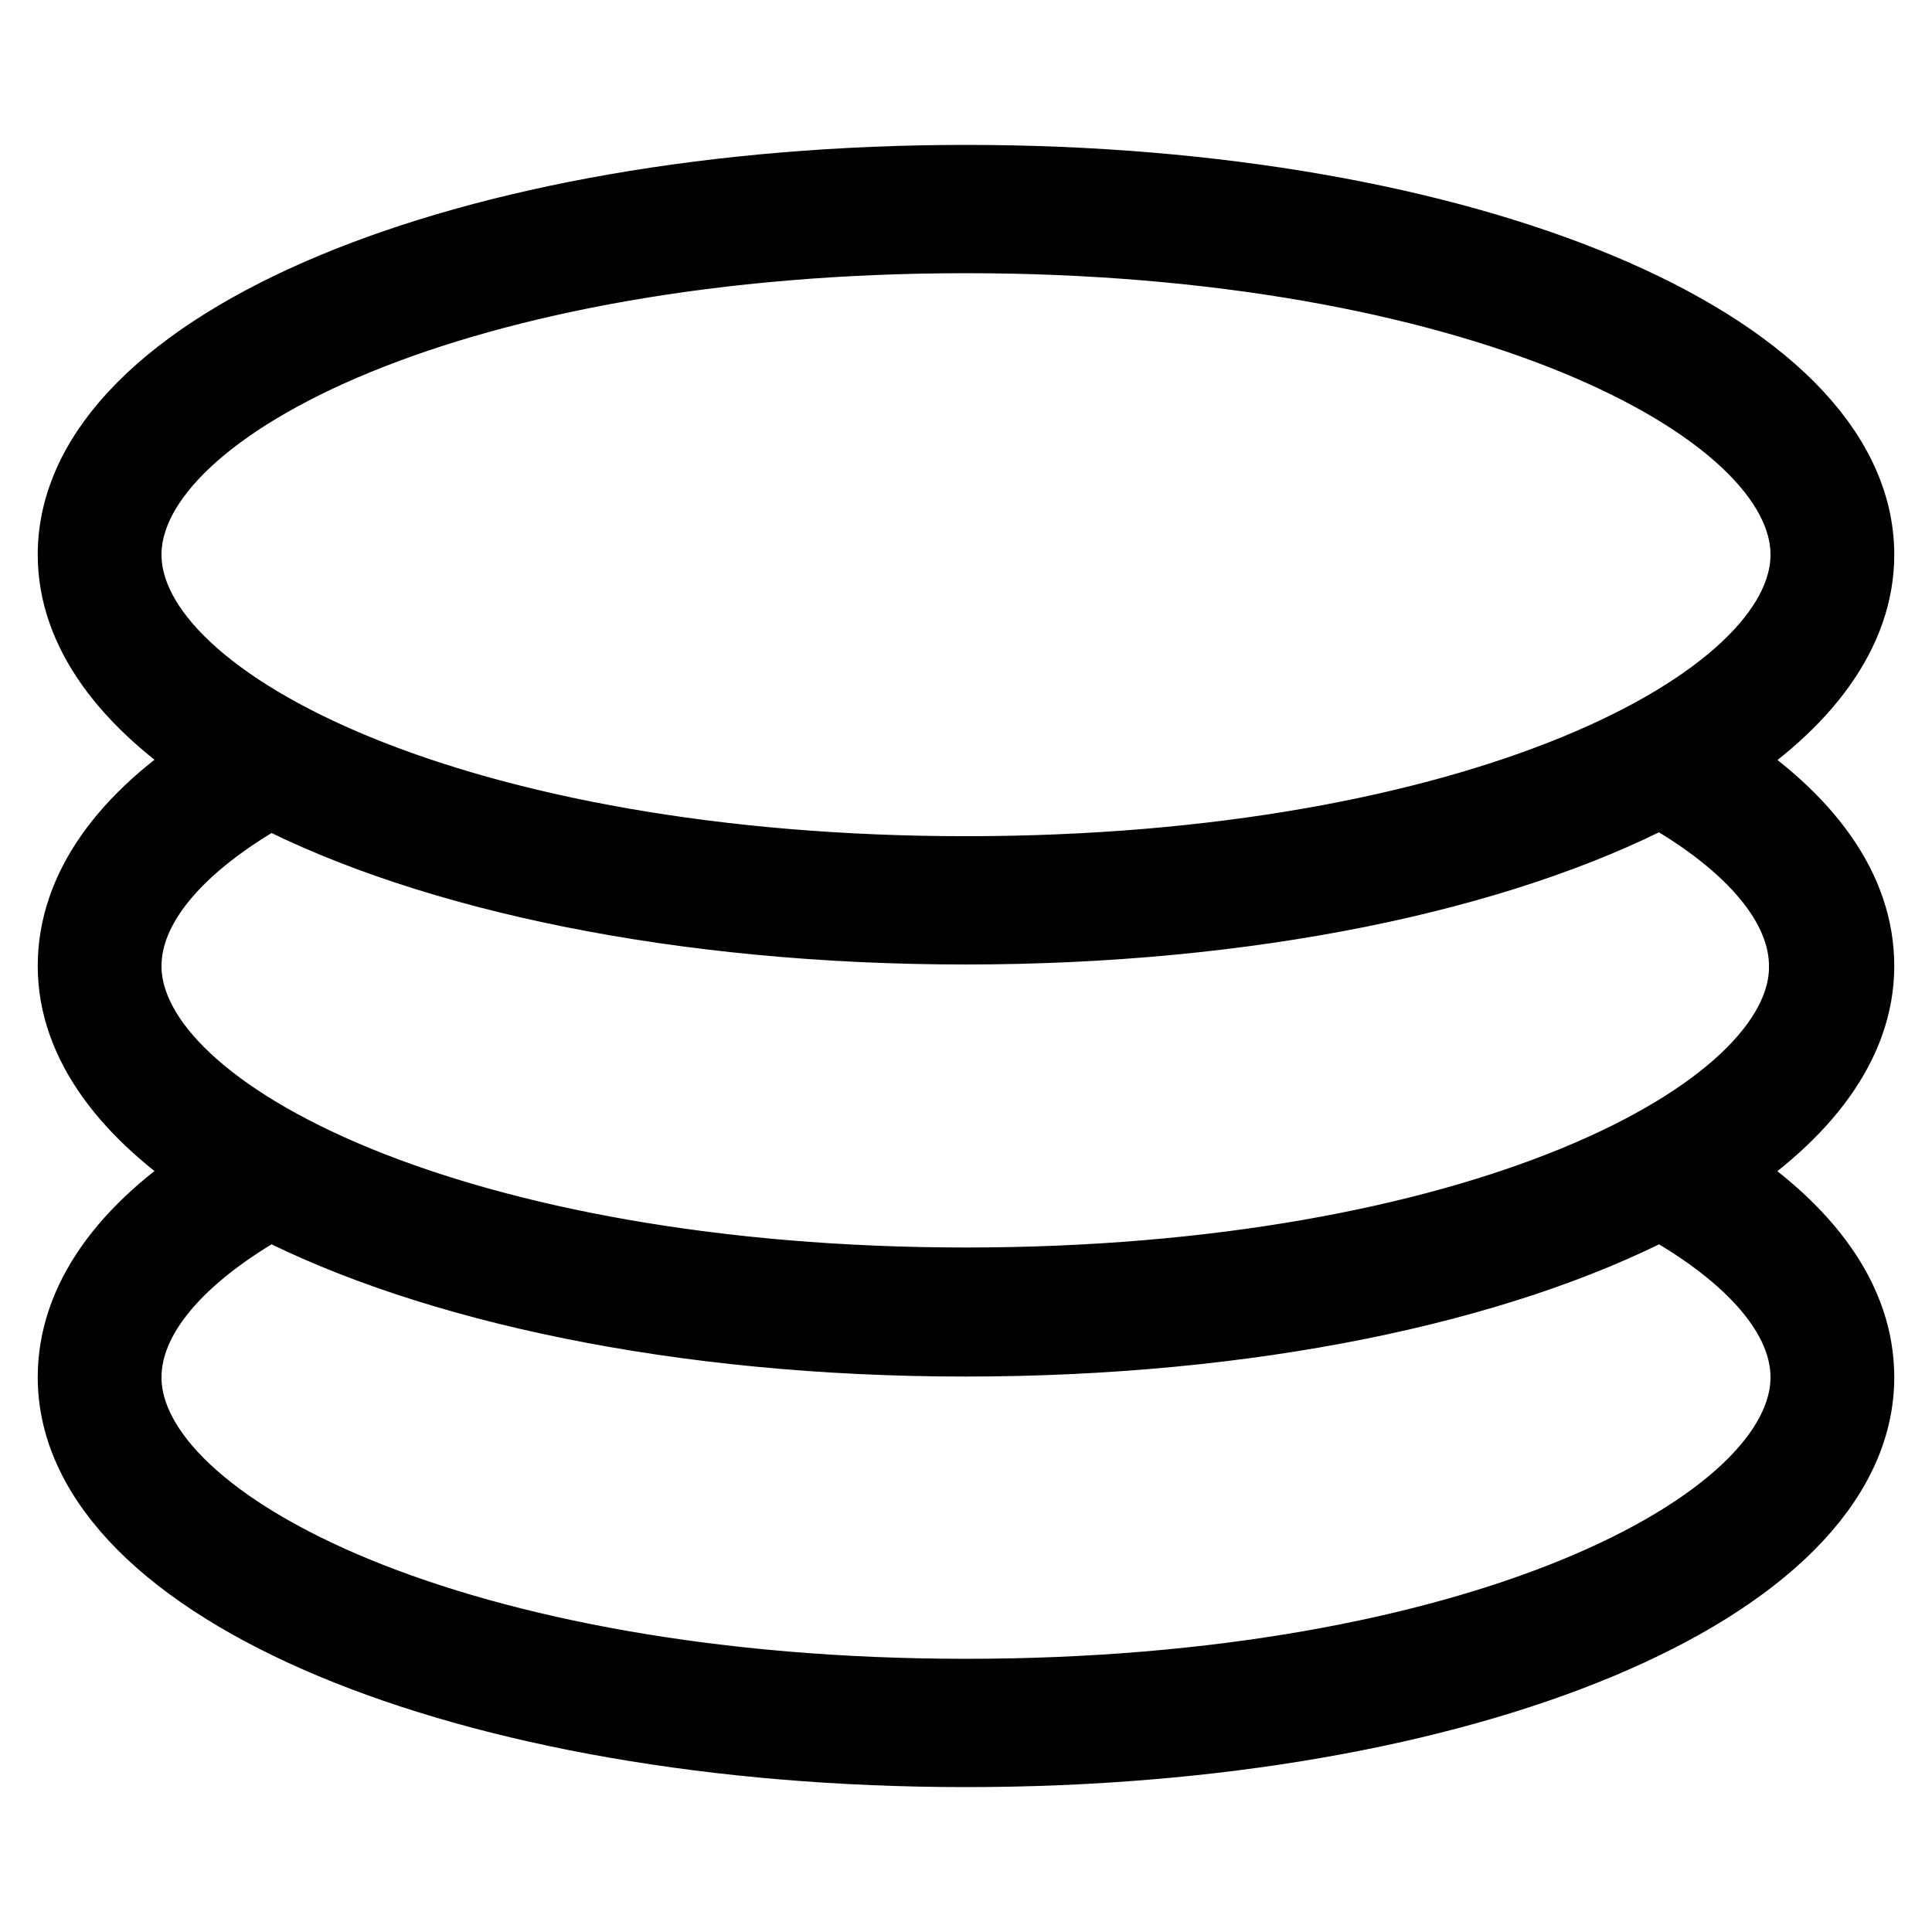 <?xml version="1.0" encoding="utf-8"?>
<!-- Svg Vector Icons : http://www.onlinewebfonts.com/icon -->
<!DOCTYPE svg PUBLIC "-//W3C//DTD SVG 1.1//EN" "http://www.w3.org/Graphics/SVG/1.1/DTD/svg11.dtd">
<svg version="1.1" xmlns="http://www.w3.org/2000/svg" xmlns:xlink="http://www.w3.org/1999/xlink" x="0px" y="0px" viewBox="0 0 256 256" enable-background="new 0 0 256 256" xml:space="preserve">
<g> <path stroke-width="10" fill-opacity="0" stroke="#000000"  d="M128,170.3c-66.7,0-111.6-21.9-111.6-42.3c0-8.1,6.9-16.3,19.4-23.3c21.5,11.1,54.5,18.1,92.1,18.1 s70.6-7,92.1-18.2c12.5,7,19.4,15.3,19.4,23.4C239.6,148.4,194.7,170.3,128,170.3 M239.6,182.5c0,20.4-44.8,42.3-111.6,42.3 c-66.7,0-111.6-21.9-111.6-42.3c0-8.1,6.9-16.3,19.4-23.3c21.5,11.1,54.5,18.2,92.1,18.2s70.6-7,92.1-18.2 C232.6,166.2,239.6,174.4,239.6,182.5 M16.4,73.5c0-20.4,44.8-42.3,111.6-42.3c66.7,0,111.6,21.9,111.6,42.3 c0,20.4-44.8,42.3-111.6,42.3C61.3,115.8,16.4,93.9,16.4,73.5 M246,128c0-10-6.6-19.3-19.1-27.3C239,93,246,83.6,246,73.5 c0-27.6-51.8-49.3-118-49.3c-66.2,0-118,21.7-118,49.3c0,10.1,7,19.4,19.1,27.2C16.6,108.6,10,118,10,128c0,10.1,7,19.4,19.1,27.2 C16.6,163.1,10,172.5,10,182.5c0,27.6,51.8,49.3,118,49.3c66.2,0,118-21.7,118-49.3c0-10-6.6-19.3-19.1-27.3 C239,147.4,246,138.1,246,128"/></g>
</svg>